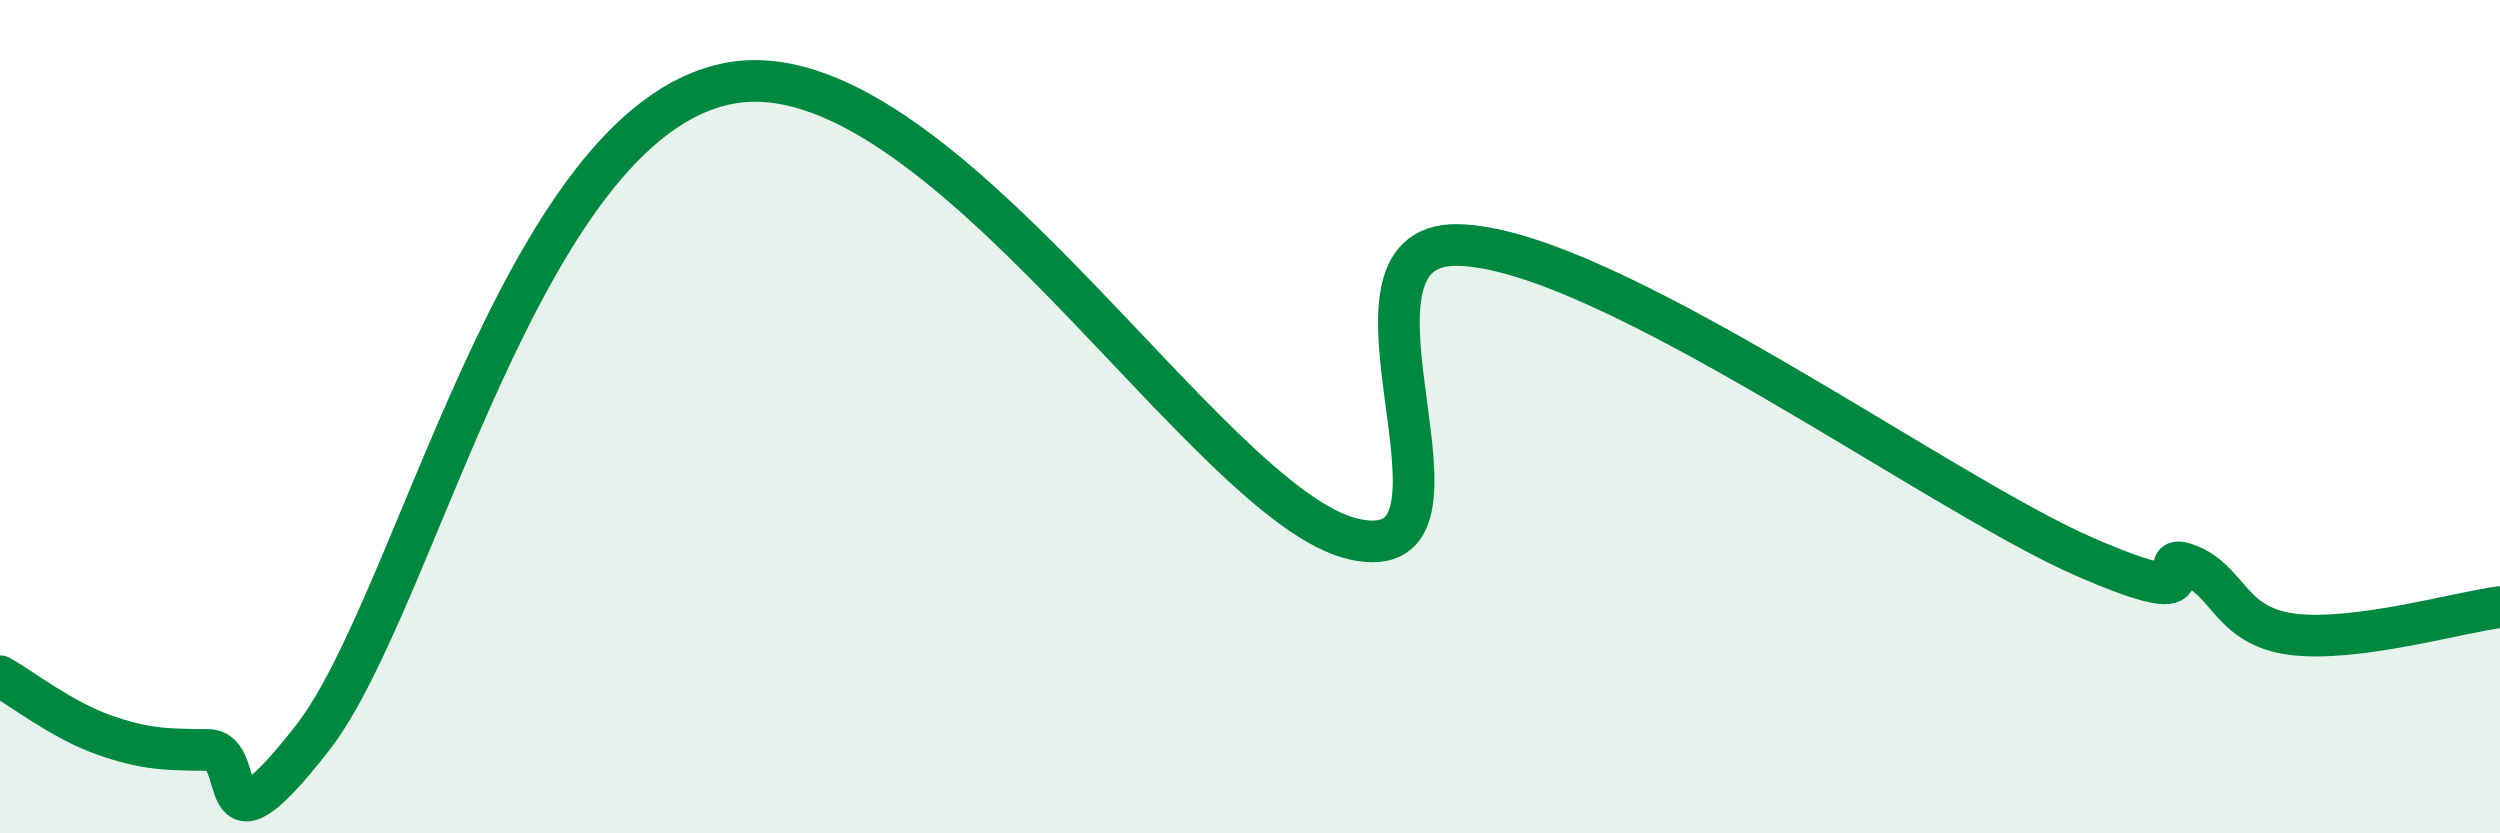 
    <svg width="60" height="20" viewBox="0 0 60 20" xmlns="http://www.w3.org/2000/svg">
      <path
        d="M 0,16.23 C 0.5,16.51 1.5,17.29 2.5,17.64 C 3.5,17.99 4,17.99 5,18 C 6,18.01 5,20.91 7.5,17.71 C 10,14.51 12.5,2.95 17.5,2 C 22.5,1.05 29,12.16 32.5,12.94 C 36,13.72 31.5,5.8 35,5.88 C 38.5,5.96 46.5,11.82 50,13.35 C 53.5,14.88 51.5,13.18 52.5,13.55 C 53.5,13.92 53.5,15.02 55,15.22 C 56.5,15.42 59,14.7 60,14.57L60 20L0 20Z"
        fill="#008740"
        opacity="0.1"
        stroke-linecap="round"
        stroke-linejoin="round"
      />
      <path
        d="M 0,16.23 C 0.5,16.51 1.5,17.29 2.5,17.64 C 3.5,17.99 4,17.99 5,18 C 6,18.01 5,20.91 7.5,17.71 C 10,14.51 12.5,2.95 17.5,2 C 22.5,1.05 29,12.16 32.5,12.94 C 36,13.72 31.5,5.8 35,5.88 C 38.5,5.96 46.5,11.82 50,13.35 C 53.5,14.88 51.5,13.18 52.5,13.55 C 53.5,13.92 53.5,15.02 55,15.22 C 56.5,15.42 59,14.7 60,14.57"
        stroke="#008740"
        stroke-width="1"
        fill="none"
        stroke-linecap="round"
        stroke-linejoin="round"
      />
    </svg>
  